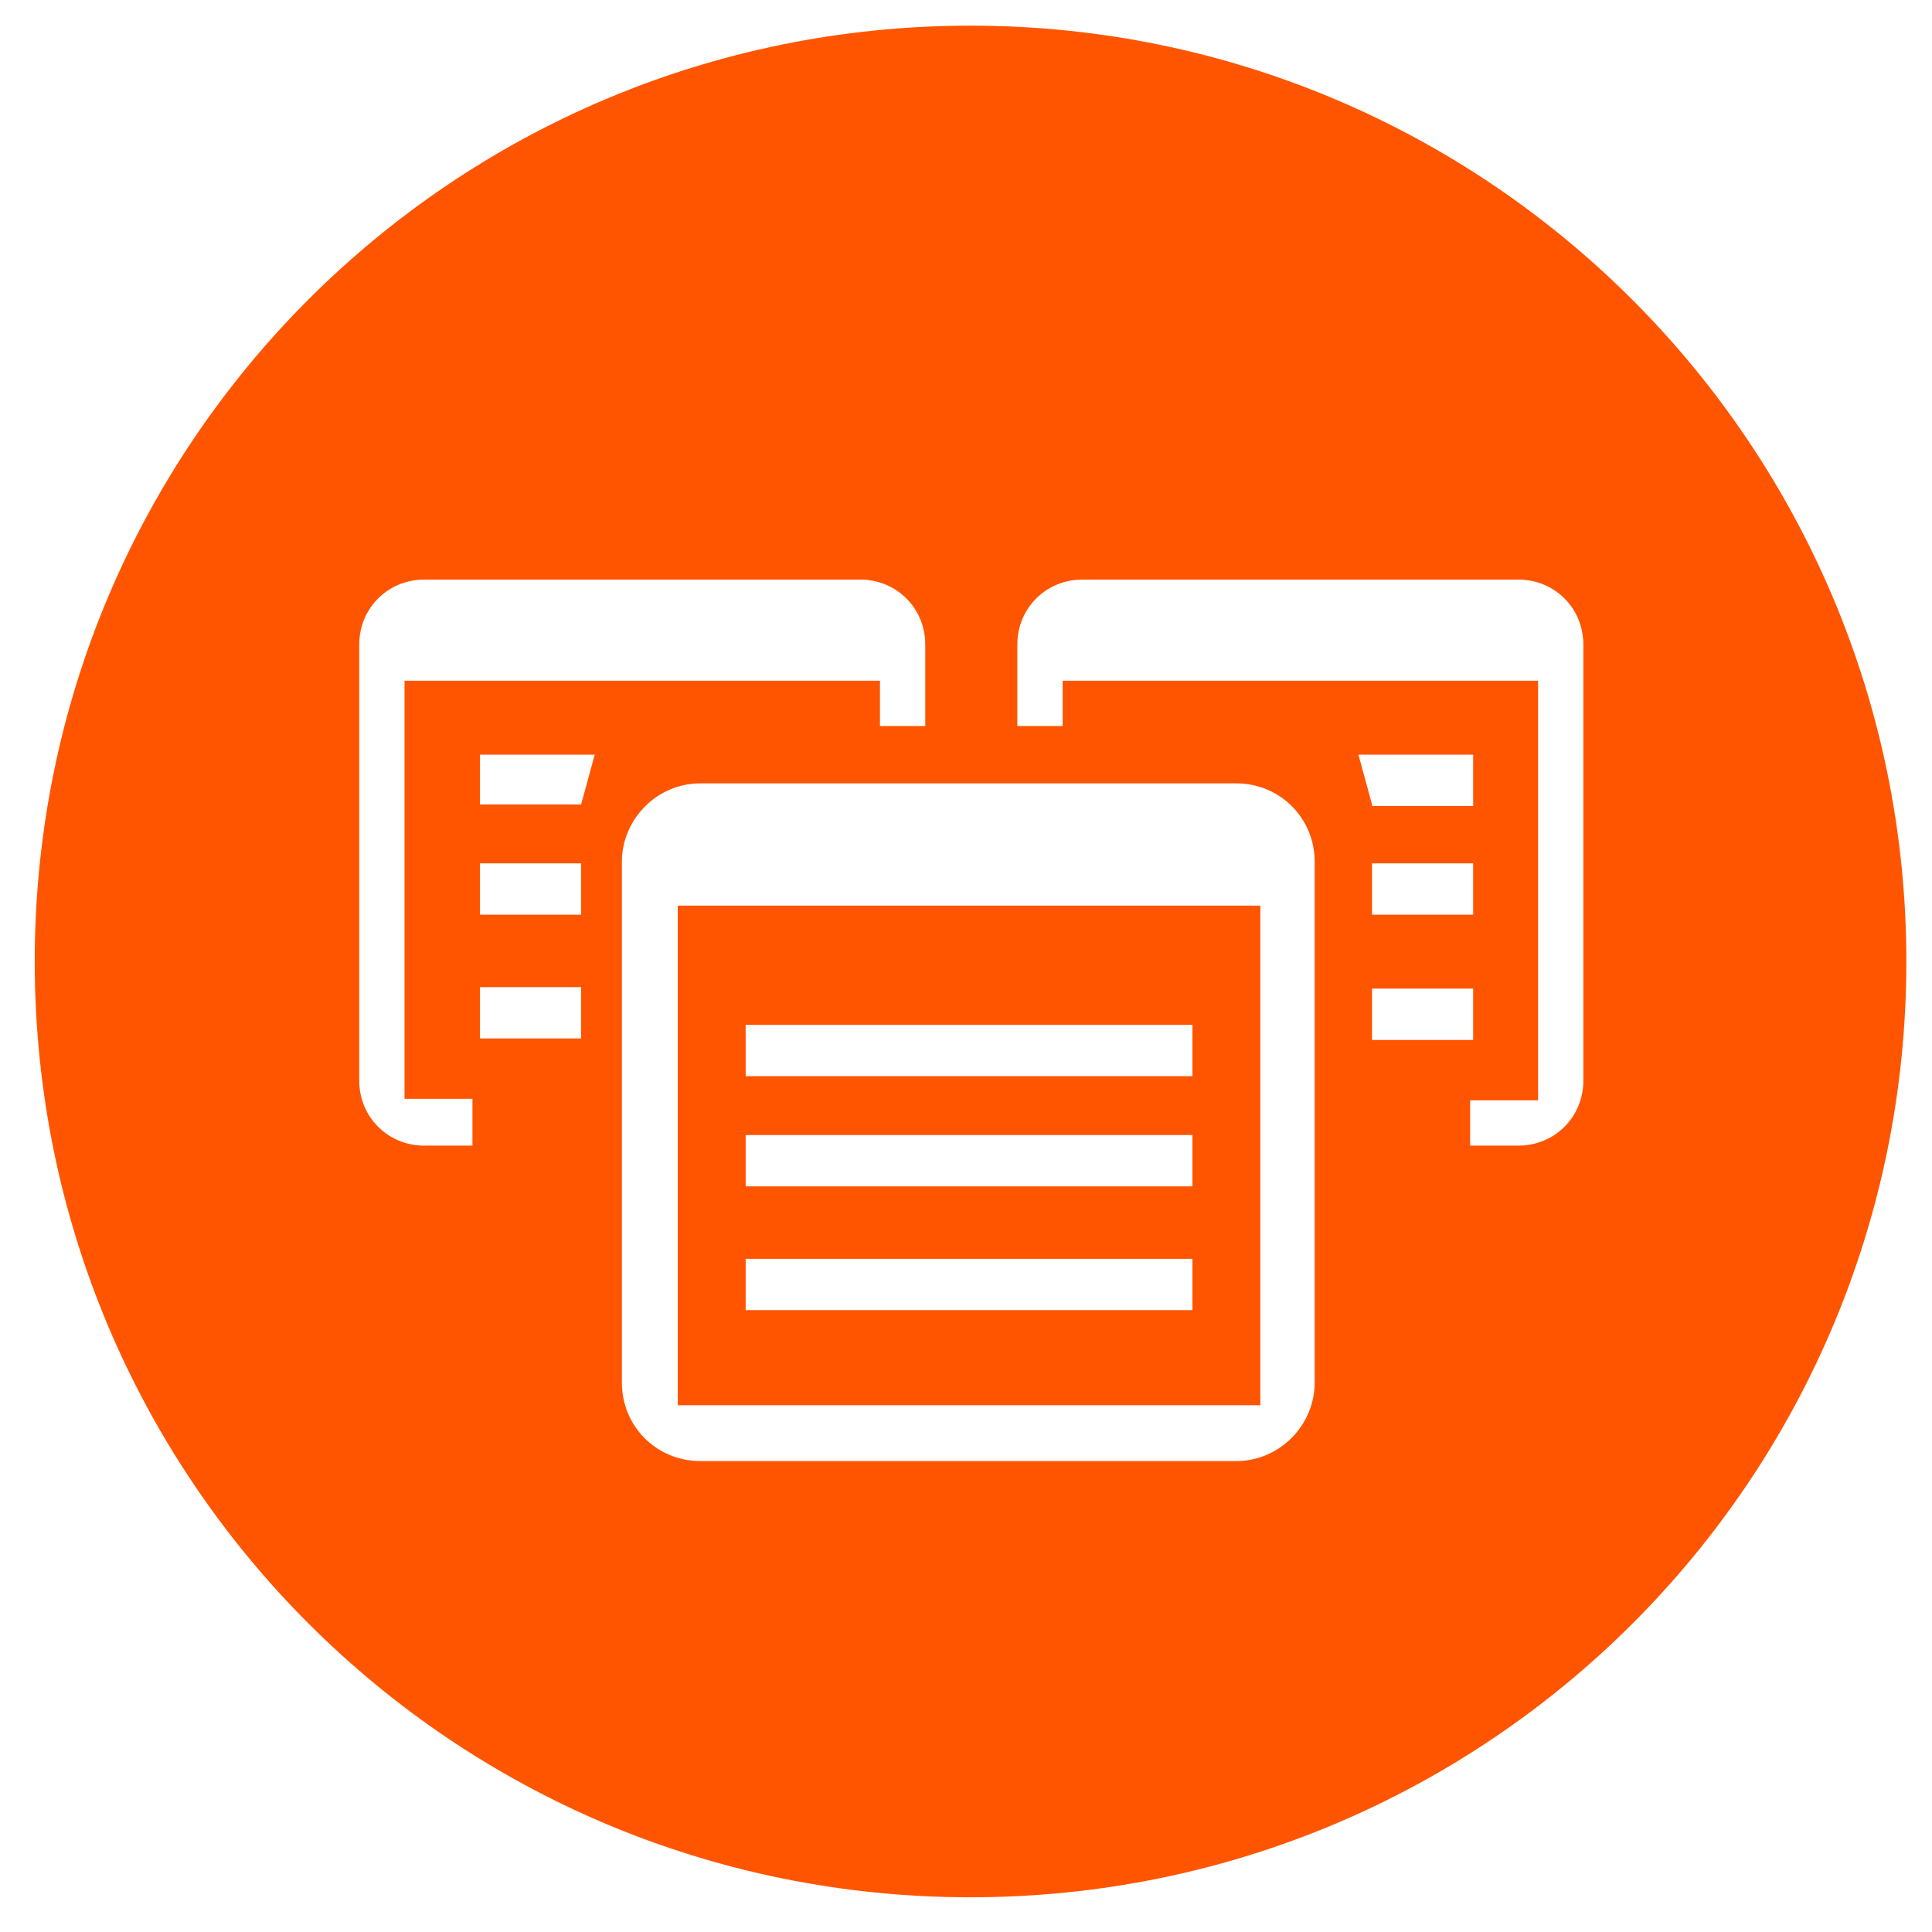 <?xml version="1.0" encoding="UTF-8"?>
<svg xmlns="http://www.w3.org/2000/svg" width="128" height="128" viewBox="0 0 128 128" fill="none">
  <path d="M64.301 1.7C30.001 1.7 2.301 29.4 2.301 63.7C2.301 98 30.001 125.7 64.301 125.7C98.601 125.7 126.301 98 126.301 63.7C126.301 29.5 98.601 1.7 64.301 1.7ZM31.301 75.9H28.101C25.701 75.9 23.801 74 23.801 71.6V42.7C23.801 40.3 25.701 38.4 28.101 38.4H57.001C59.401 38.4 61.301 40.3 61.301 42.7V48.1H58.301V45.1H26.801V72.8H31.301V75.9ZM38.501 68.8H31.801V65.4H38.501V68.8ZM38.501 60.6H31.801V57.2H38.501V60.6ZM38.501 53.3H31.801V50H39.401L38.501 53.3ZM87.101 61.3V61.6V91.6C87.101 94.4 84.801 96.8 81.901 96.8H46.401C43.501 96.8 41.201 94.5 41.201 91.6V61.6V60.3V57.1C41.201 54.3 43.501 51.9 46.401 51.9H81.901C84.801 51.9 87.101 54.2 87.101 57.1V61.3ZM90.901 53.3L90.001 50H97.601V53.4H90.901V53.3ZM97.601 57.2V60.6H90.901V57.2H97.601ZM90.901 65.5H97.601V68.9H90.901V65.5ZM104.901 71.6C104.901 74 103.001 75.9 100.601 75.9H97.401V72.9H101.901V45.1H70.401V48.1H67.401V42.7C67.401 40.3 69.301 38.4 71.701 38.4H100.601C103.001 38.4 104.901 40.3 104.901 42.7V71.6Z" fill="#FF5500"></path>
  <path d="M44.902 60V60.3V61.6V93.1H83.502V61.6V61.3V60H44.902ZM79.102 86.8H49.402V83.4H79.002V86.8H79.102ZM79.102 78.6H49.402V75.2H79.002V78.6H79.102ZM79.102 71.3H49.402V67.9H79.002V71.3H79.102Z" fill="#FF5500"></path>
</svg>
